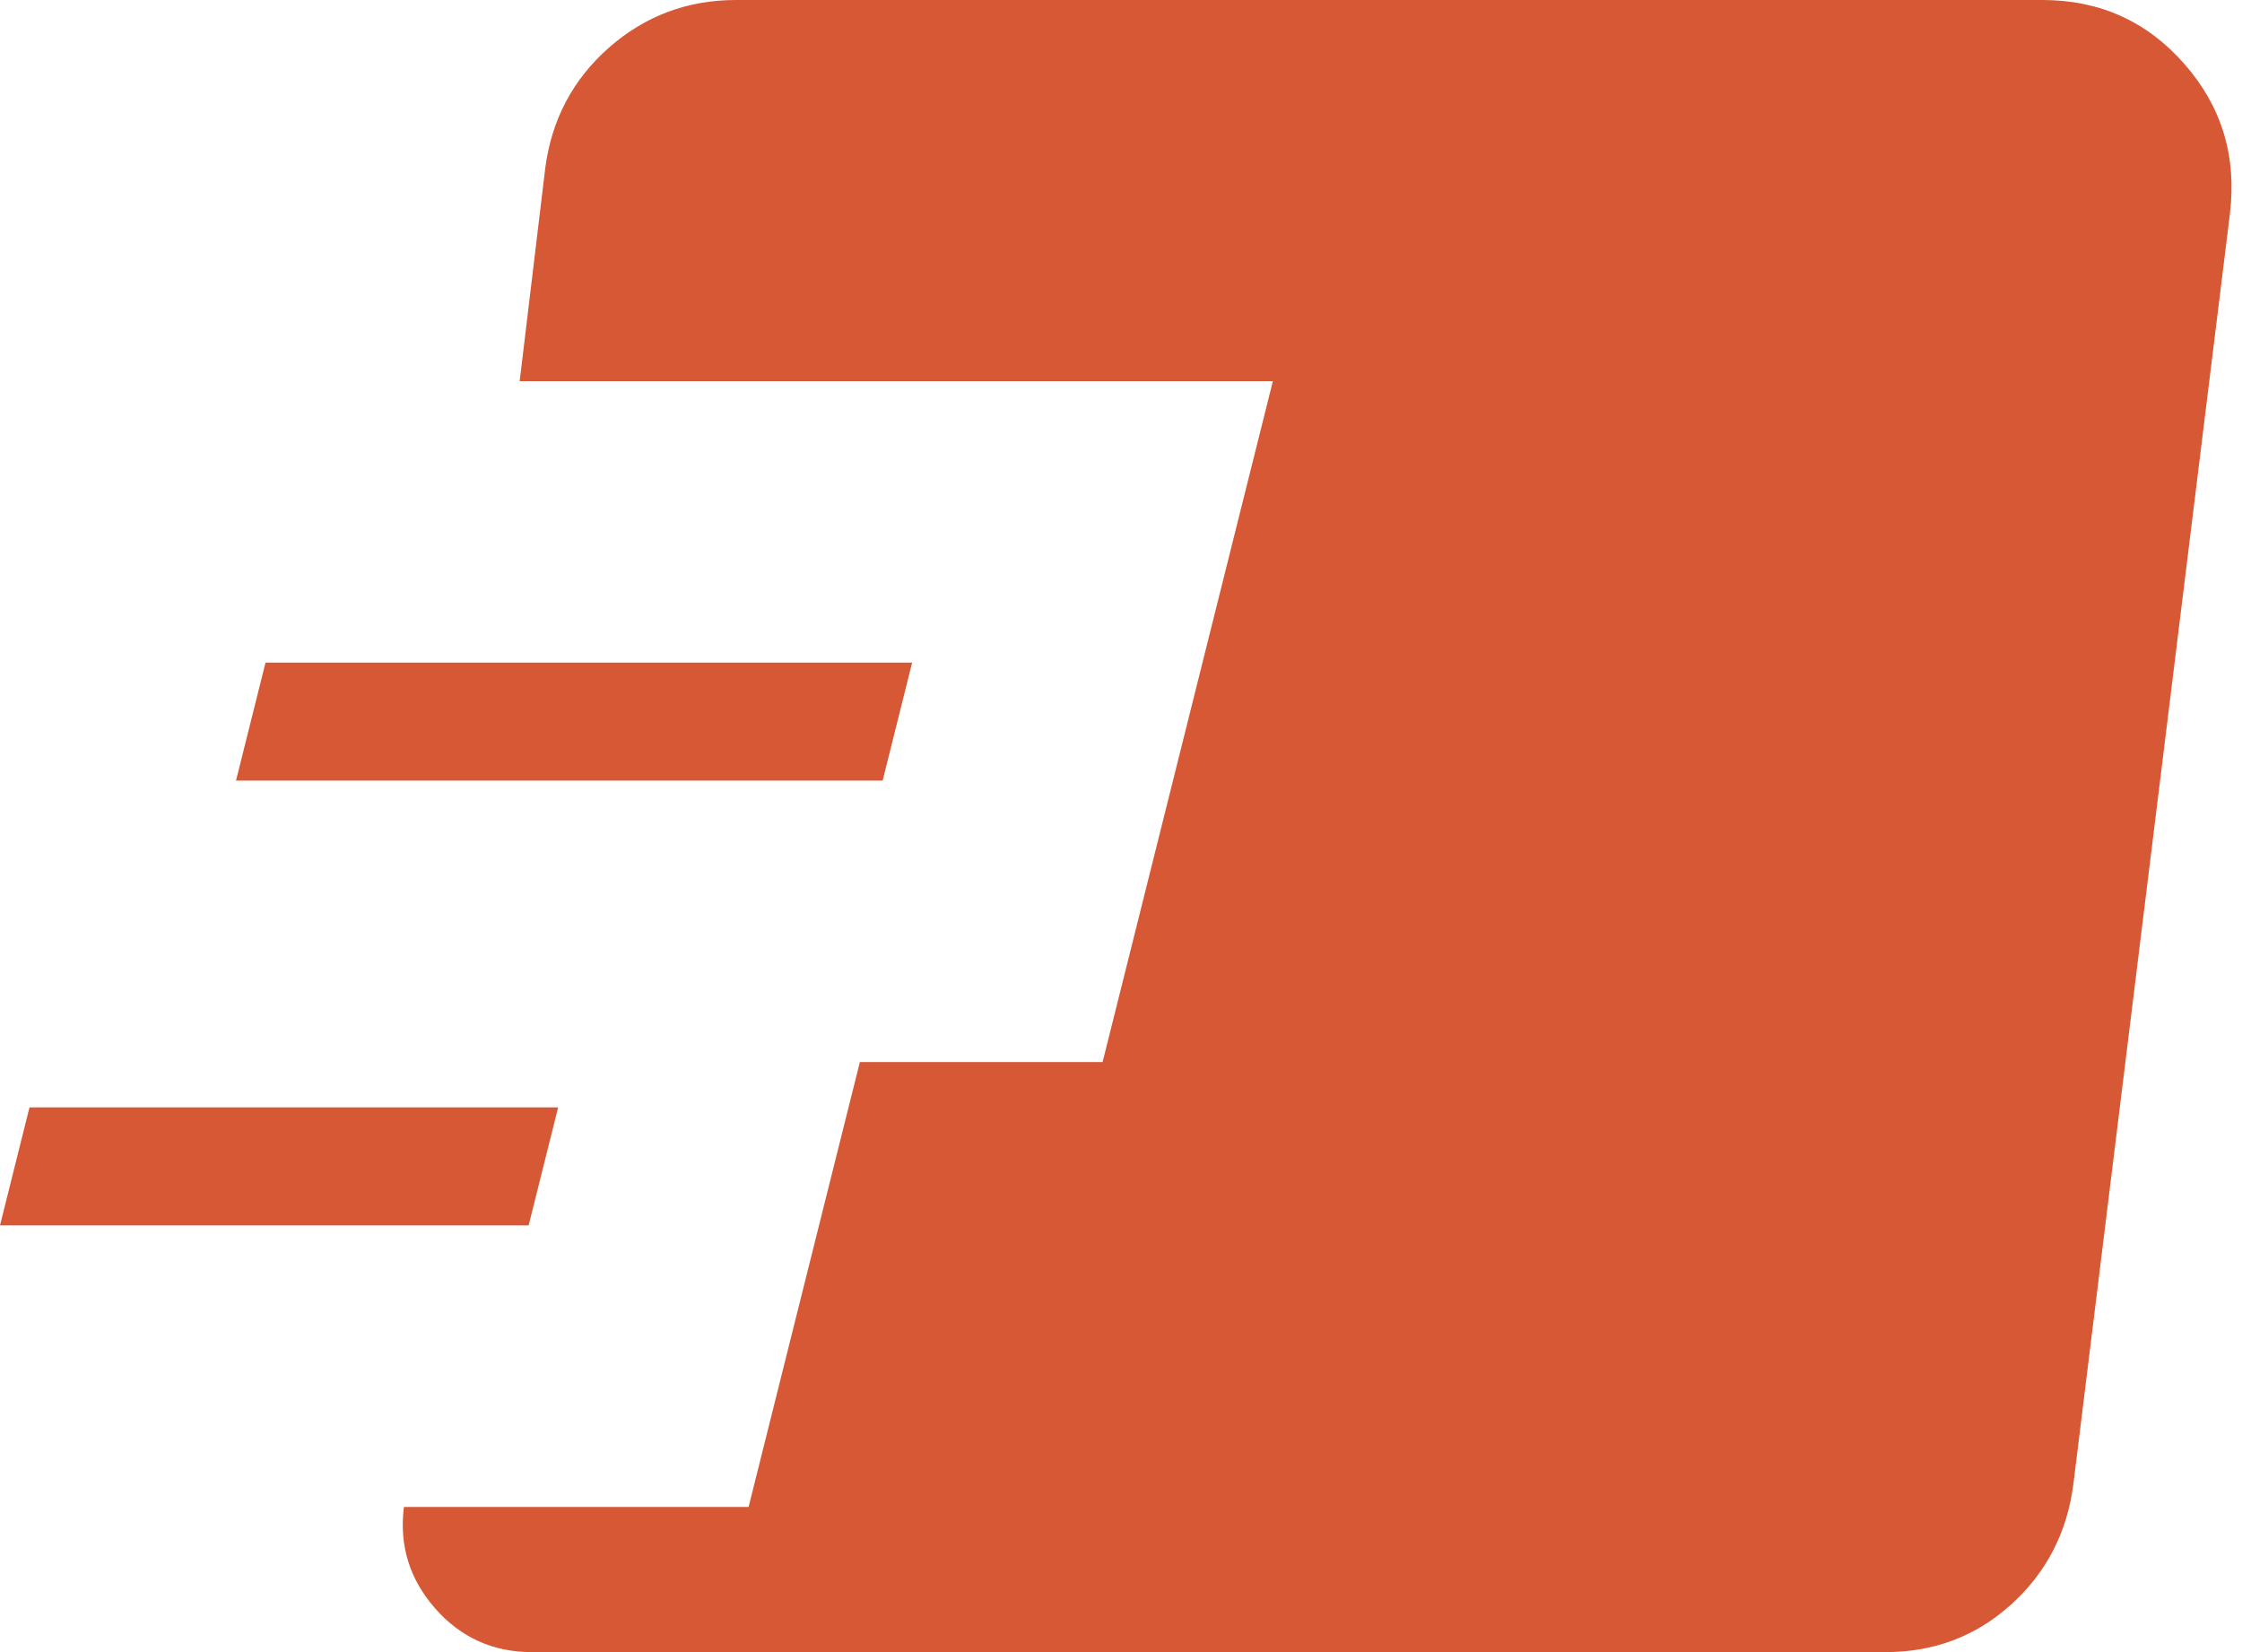 <svg width="19" height="14" viewBox="0 0 19 14" fill="none" xmlns="http://www.w3.org/2000/svg">
<path d="M3.688 13.63C3.905 13.877 4.178 14 4.506 14H15.981C16.391 14 16.745 13.866 17.043 13.597C17.342 13.327 17.518 12.987 17.571 12.577L18.898 1.808C18.956 1.323 18.827 0.9 18.51 0.54C18.193 0.18 17.793 0 17.308 0H14.854H7.866H6.238C5.827 0 5.468 0.134 5.161 0.403C4.855 0.673 4.675 1.013 4.621 1.423L4.404 3.23H10.787L9.344 9H7.287L6.344 12.77H3.423C3.382 13.097 3.471 13.383 3.688 13.63Z" fill="#D65835"/>
<path d="M0.25 9.384L0 10.384H4.48L4.73 9.384H0.25Z" fill="#D65835"/>
<path d="M2.25 5.615L2 6.615H7.48L7.73 5.615H2.25Z" fill="#D65835"/>
</svg>
